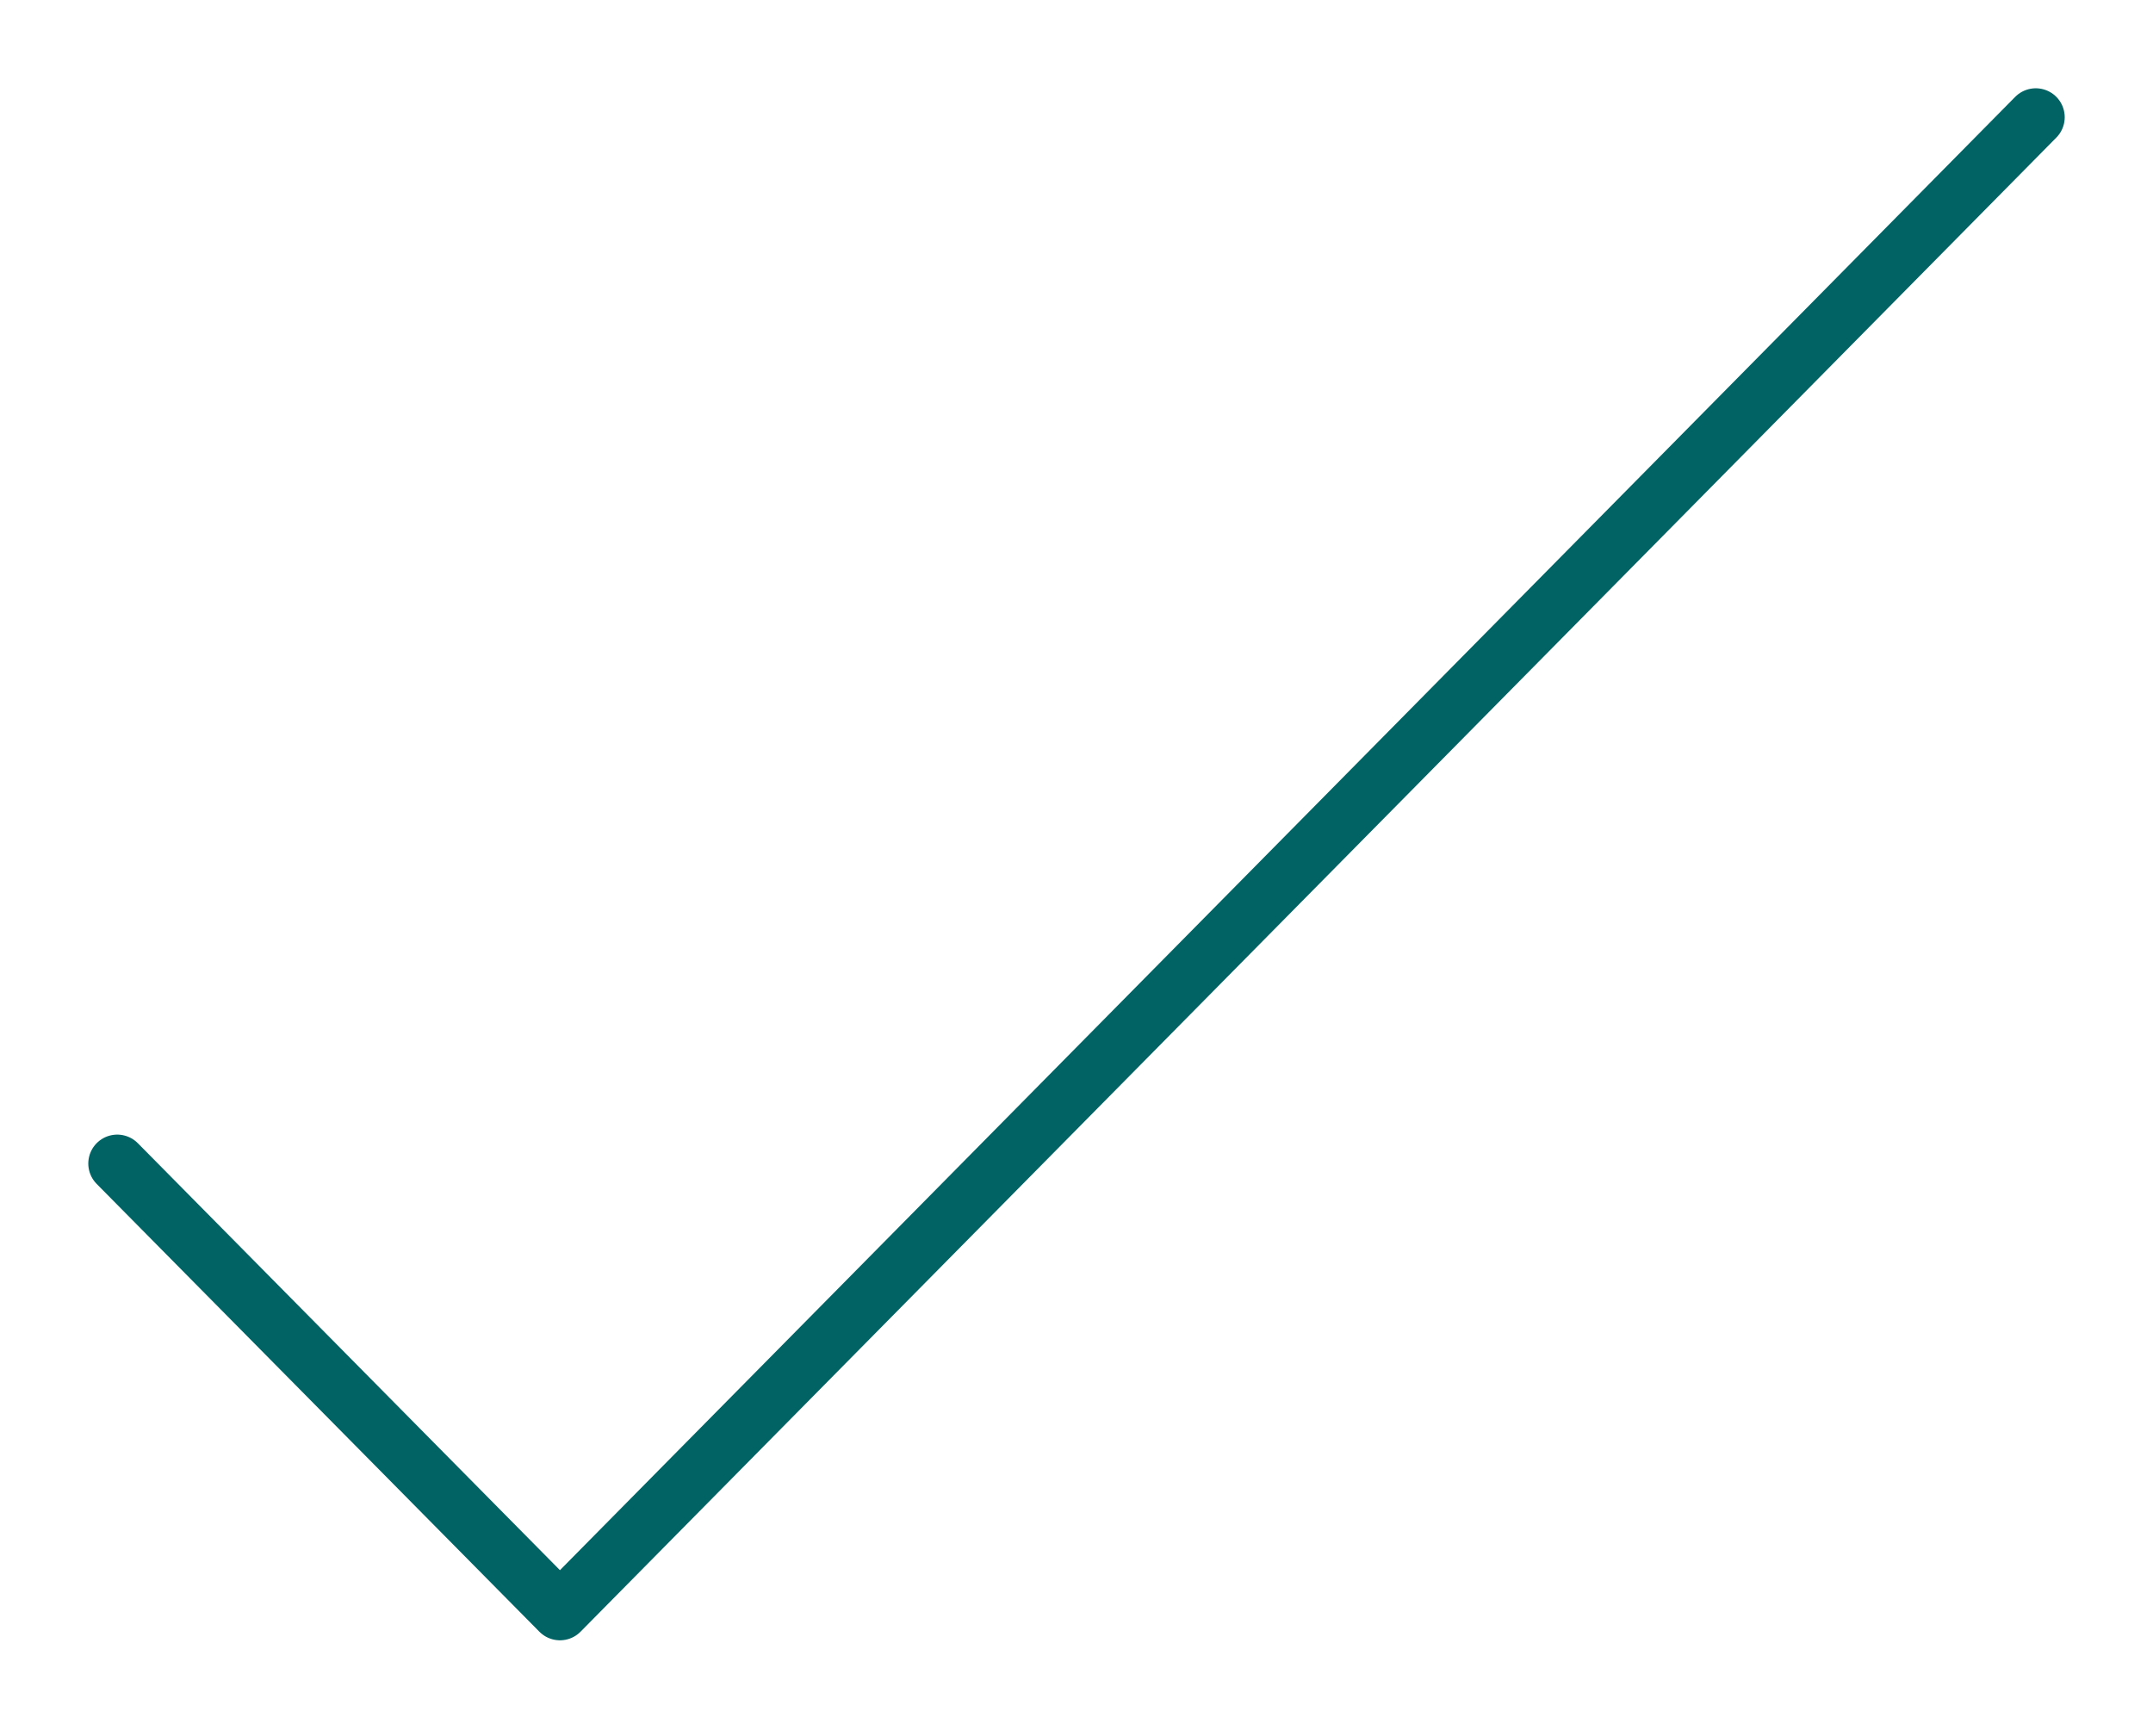 <?xml version="1.0" encoding="UTF-8"?> <svg xmlns="http://www.w3.org/2000/svg" width="62" height="50" viewBox="0 0 62 50" fill="none"> <path d="M58.624 3.376L16.125 46.407L3.376 33.51" stroke="#016364" stroke-width="1.667" stroke-linecap="round" stroke-linejoin="round"></path> </svg> 